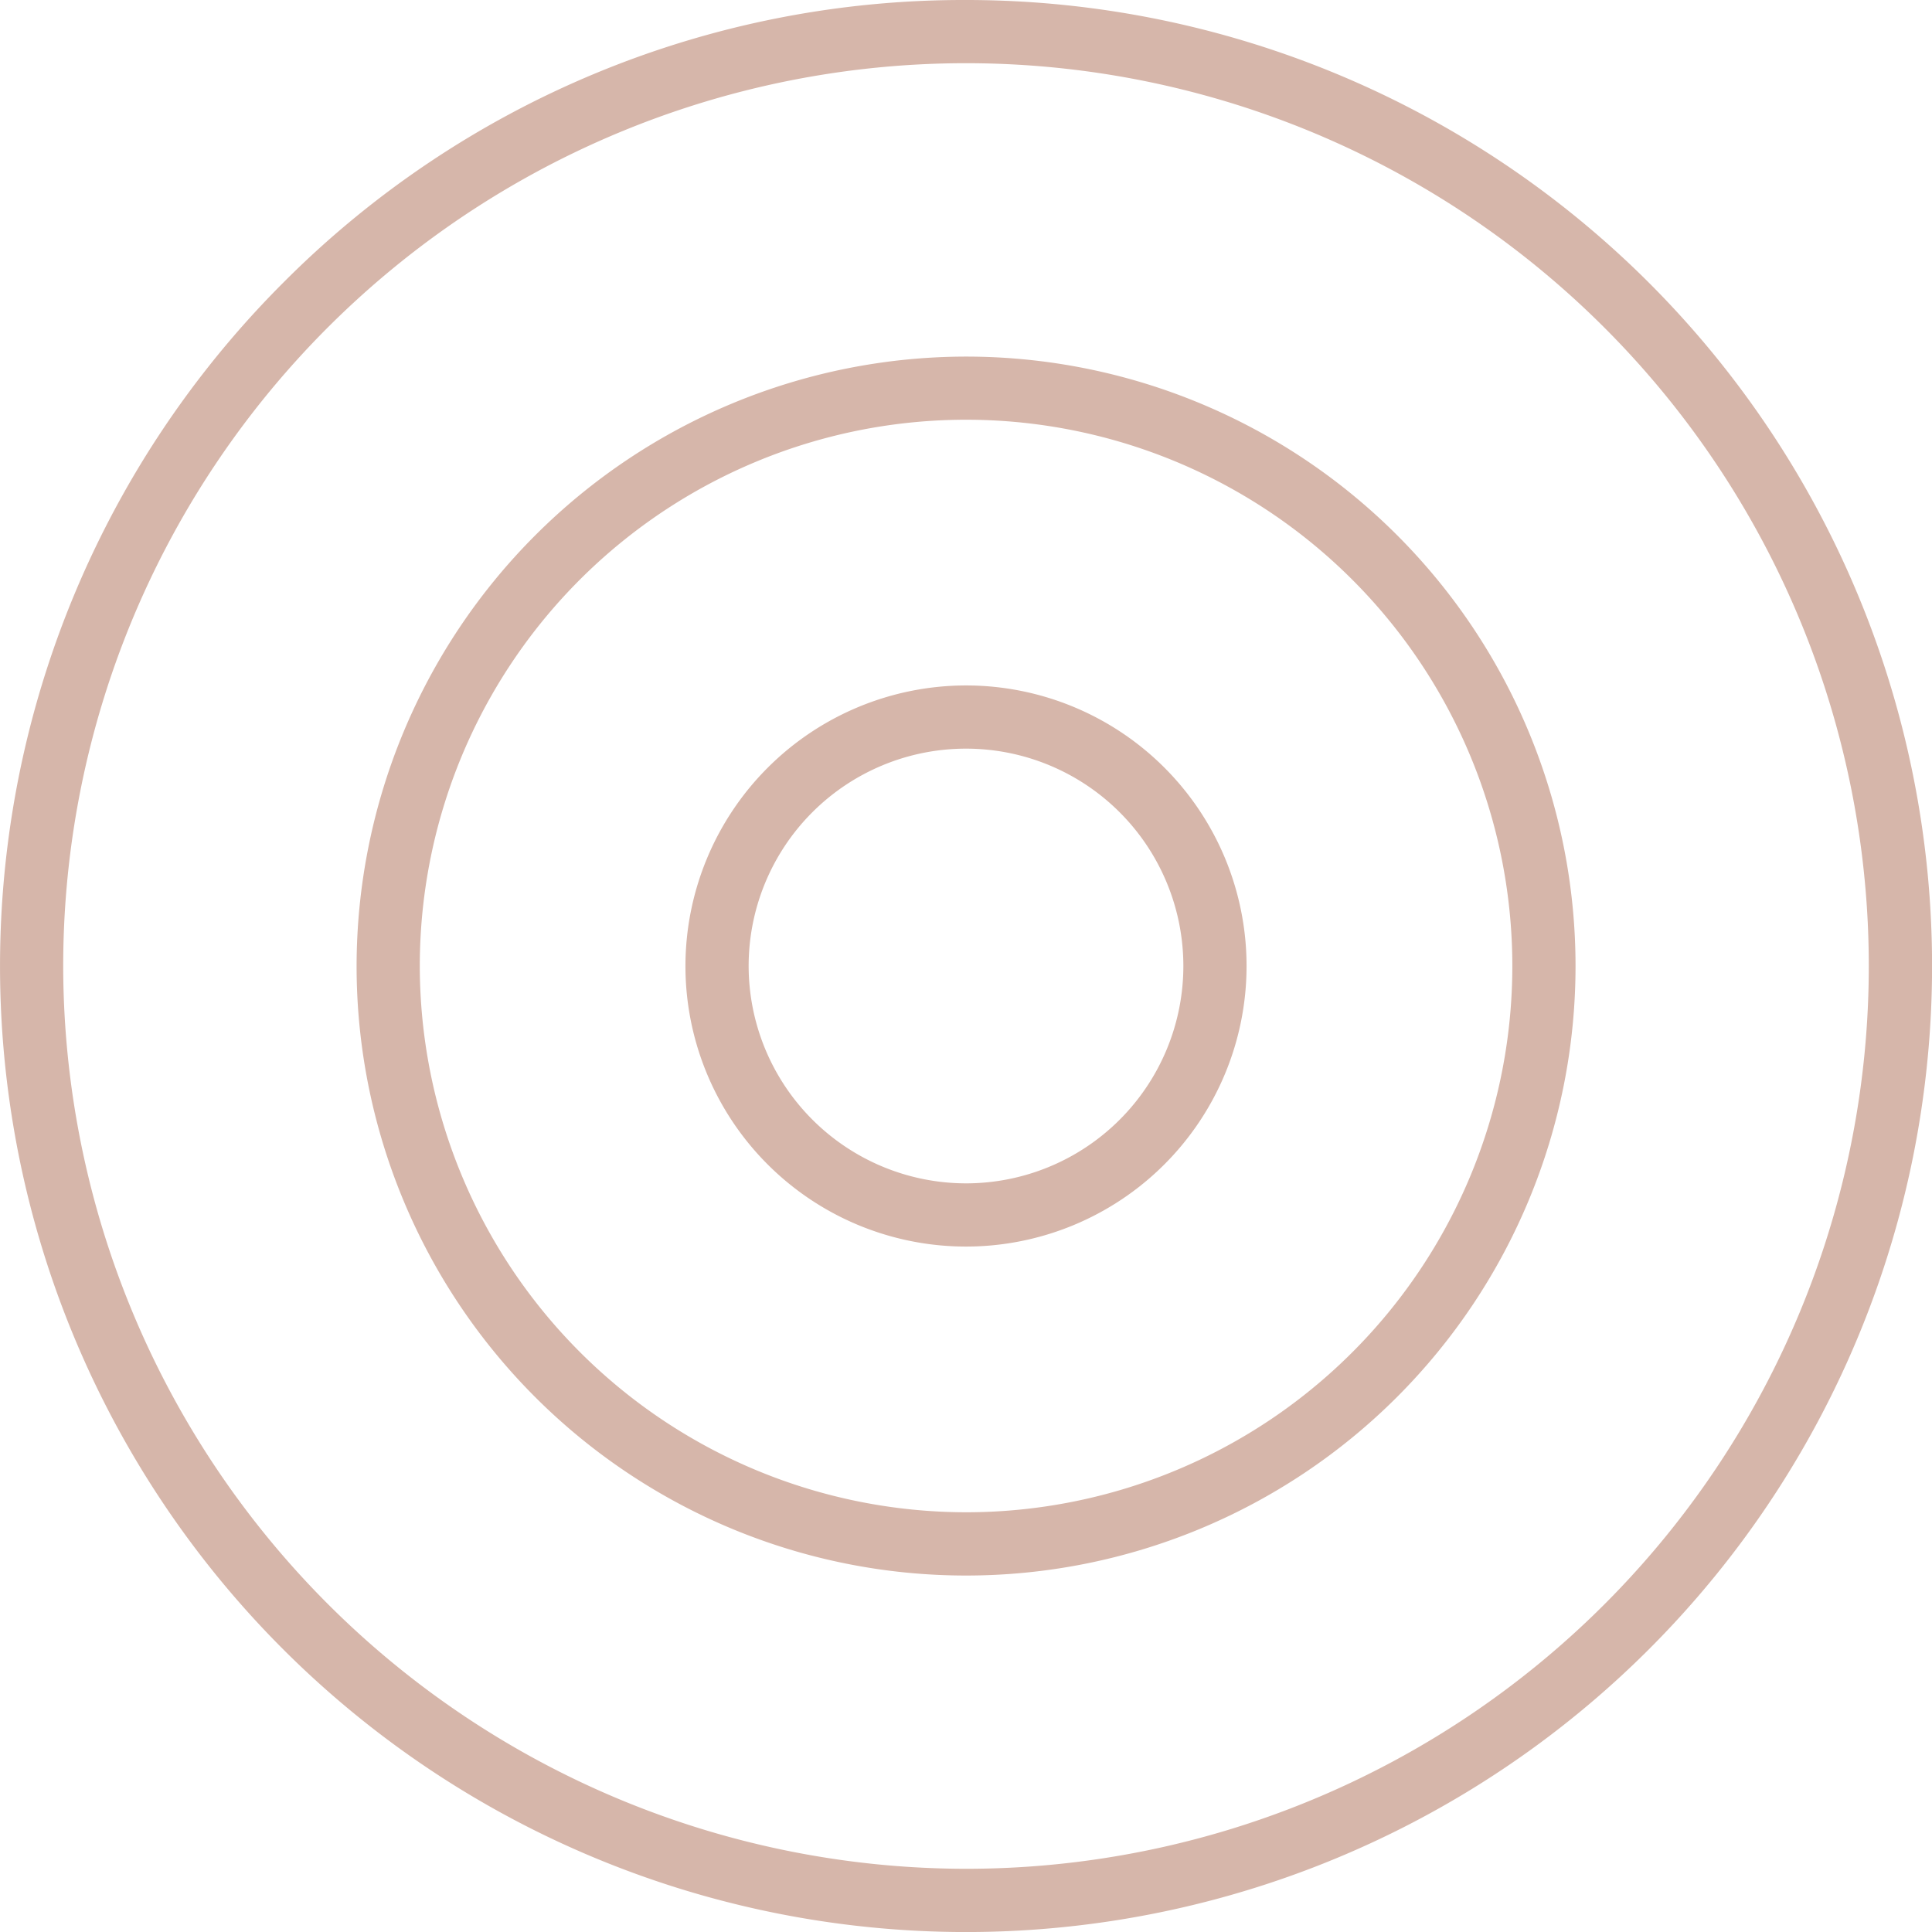 <?xml version="1.0" encoding="UTF-8"?> <svg xmlns="http://www.w3.org/2000/svg" width="30.568" height="30.568" viewBox="0 0 30.568 30.568"><defs><style>.a{fill:#d6b6aa;}</style></defs><g transform="translate(0.5 0.5)"><path class="a" d="M14.784-.5A15.284,15.284,0,0,1,25.592,25.592,15.284,15.284,0,0,1,3.977,3.977,15.184,15.184,0,0,1,14.784-.5Zm0,29.568A14.284,14.284,0,1,0,.5,14.784,14.3,14.3,0,0,0,14.784,29.068Z" transform="translate(0 0)"></path><path class="a" d="M9.143-.5A9.643,9.643,0,1,1-.5,9.143,9.653,9.653,0,0,1,9.143-.5Zm0,18.285A8.643,8.643,0,1,0,.5,9.143,8.652,8.652,0,0,0,9.143,17.785Z" transform="translate(5.642 5.642)"></path><path class="a" d="M3.939-.5A4.439,4.439,0,1,1-.5,3.939,4.444,4.444,0,0,1,3.939-.5Zm0,7.878A3.439,3.439,0,1,0,.5,3.939,3.443,3.443,0,0,0,3.939,7.378Z" transform="translate(10.845 10.845)"></path></g></svg> 